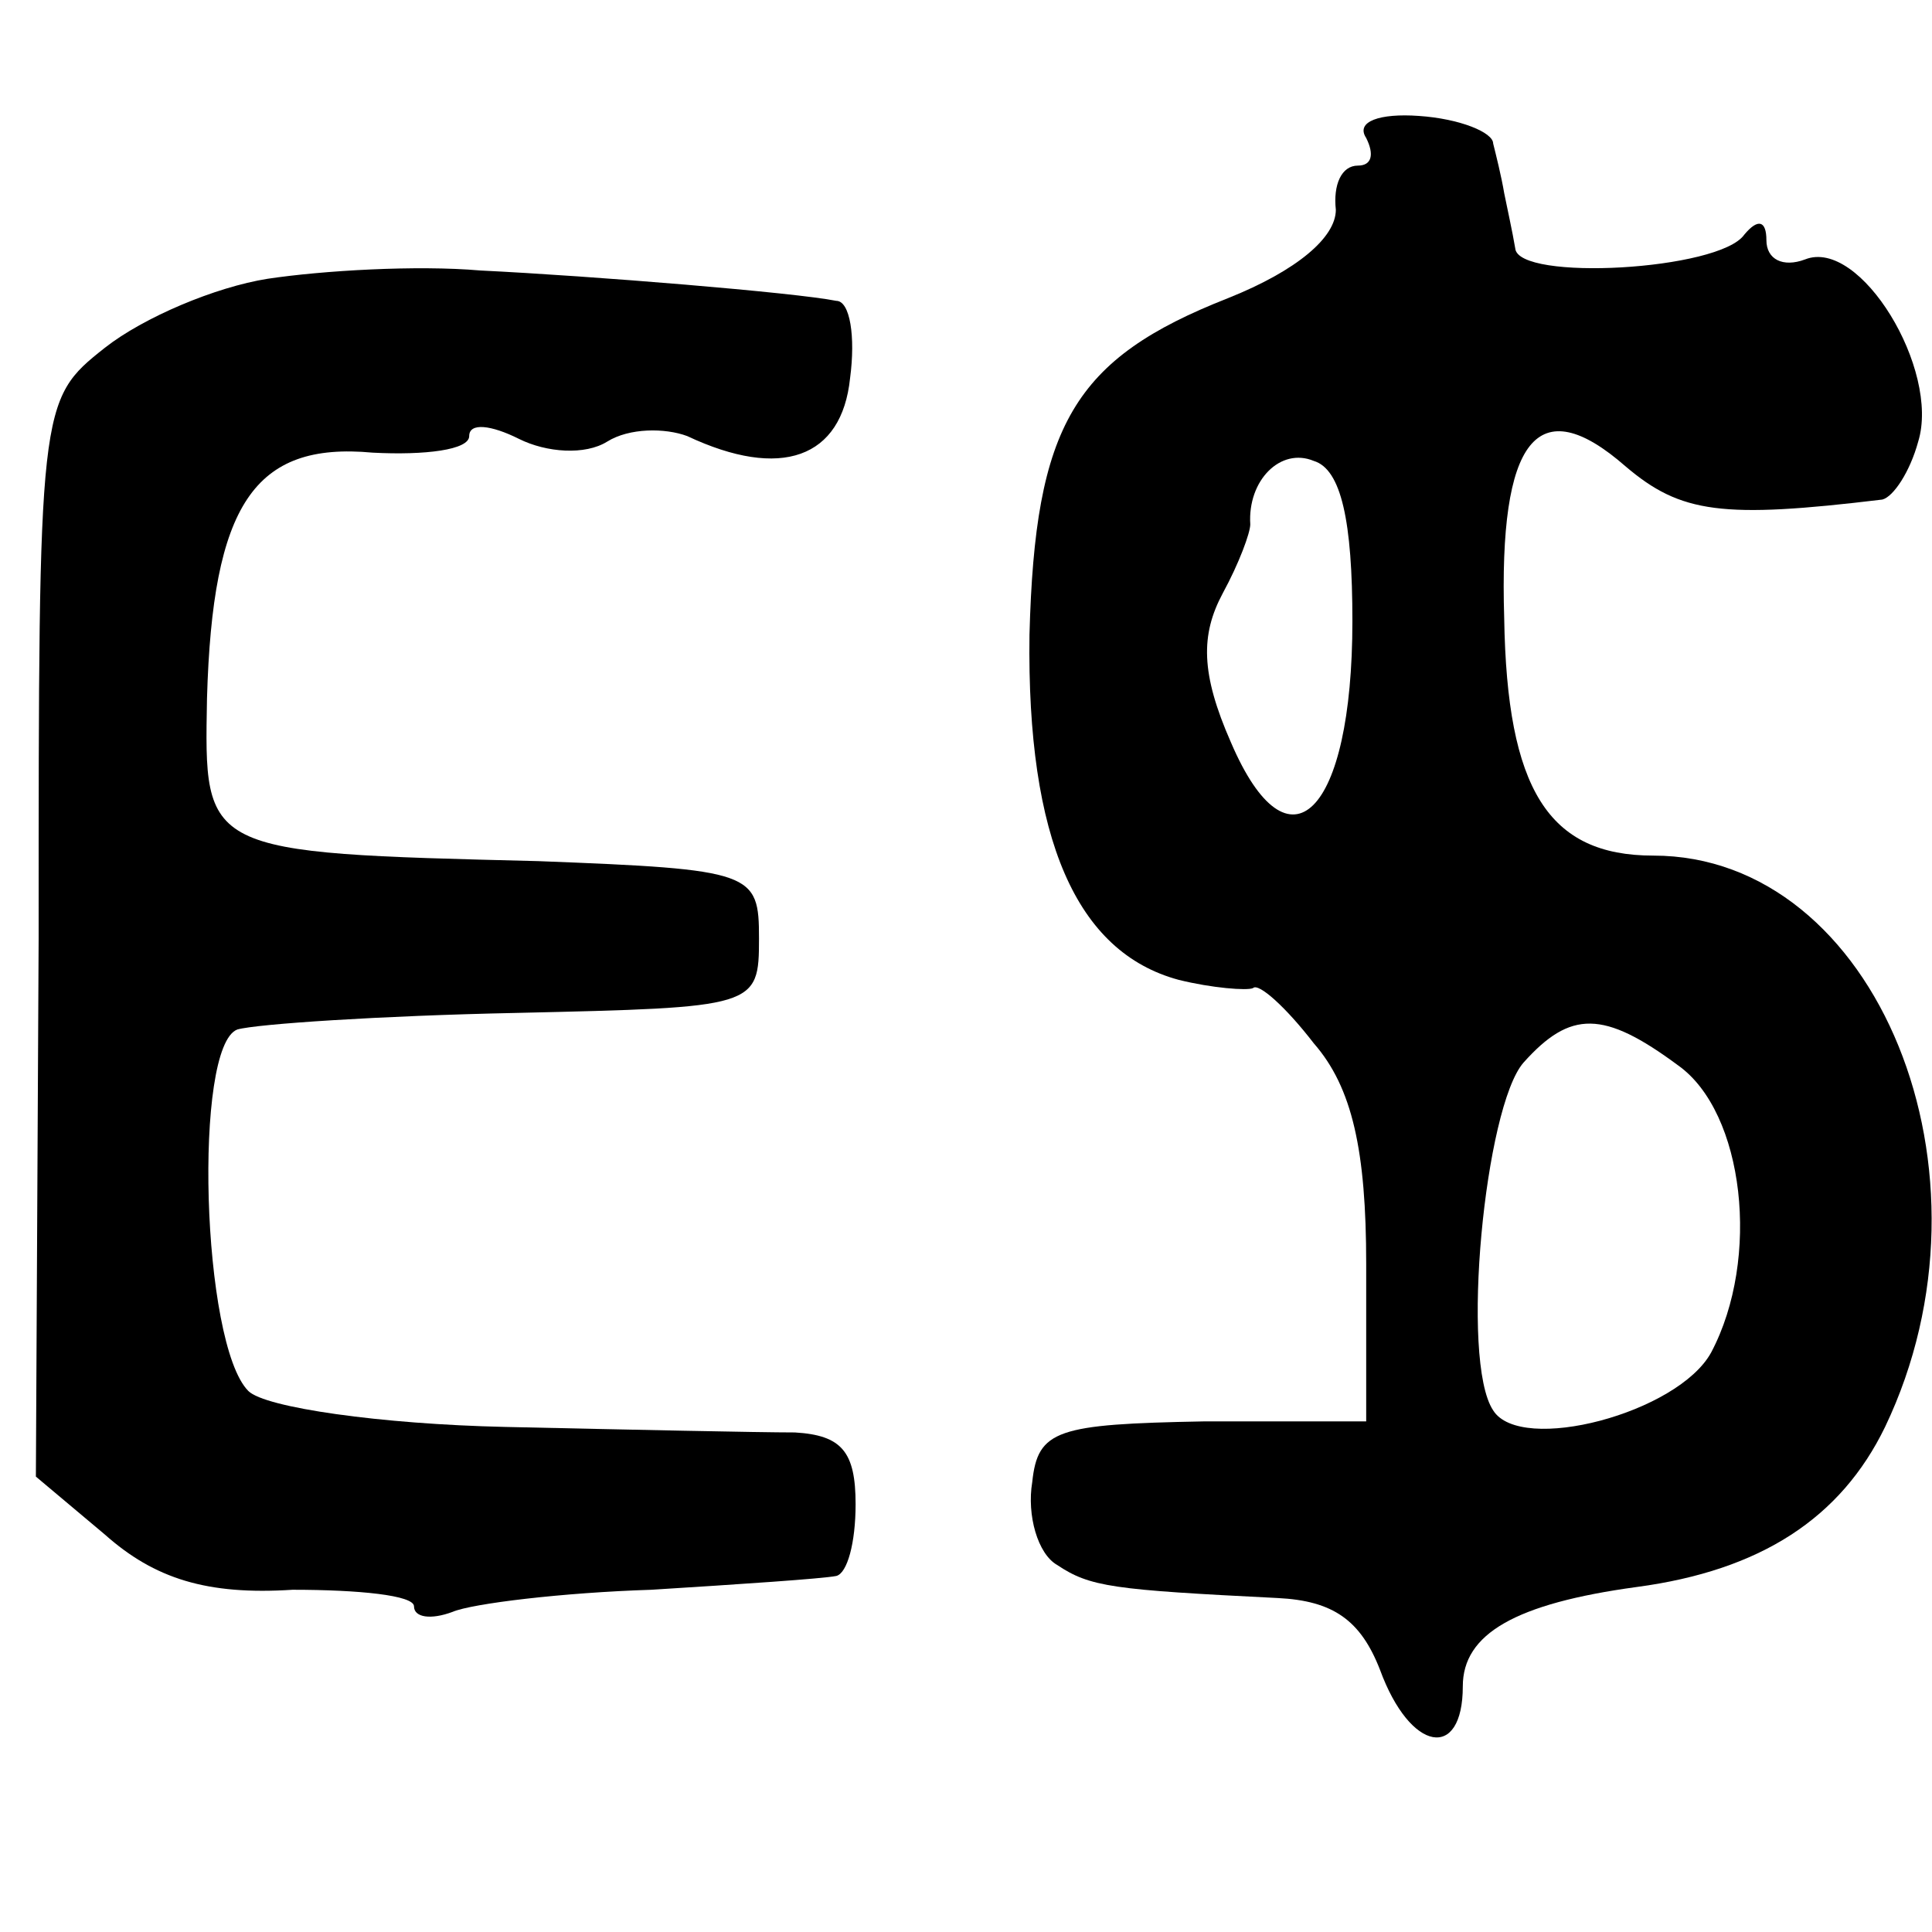 <?xml version="1.0" standalone="no"?>
<!DOCTYPE svg PUBLIC "-//W3C//DTD SVG 20010904//EN"
 "http://www.w3.org/TR/2001/REC-SVG-20010904/DTD/svg10.dtd">
<svg version="1.0" xmlns="http://www.w3.org/2000/svg"
 width="70pt" height="70pt" viewBox="0 0 70 70"
 preserveAspectRatio="xMidYMid meet">
<g transform="translate(0,70) scale(0.1,-0.1)"
fill="#000000" stroke="none">
<path d="M495 650 c3 -6 2 -10 -3 -10 -6 0 -9 -7 -8 -16 0 -10 -14 -22 -39
-32 -56 -22 -70 -46 -72 -122 -1 -74 17 -115 54 -125 12 -3 25 -4 27 -3 2 2
12 -7 22 -20 14 -16 19 -39 19 -80 l0 -57 -59 0 c-53 -1 -60 -3 -62 -22 -2
-12 2 -26 9 -30 12 -8 20 -9 80 -12 20 -1 30 -8 37 -26 11 -30 30 -33 30 -6 0
19 19 30 63 36 45 6 74 25 90 58 44 92 -3 207 -84 207 -38 0 -53 24 -54 86 -2
65 12 83 44 55 20 -17 35 -19 93 -12 4 1 10 10 13 21 8 26 -21 74 -41 66 -8
-3 -14 0 -14 7 0 7 -3 8 -8 2 -9 -13 -82 -17 -83 -5 -1 6 -3 15 -4 20 -1 6 -3
14 -4 18 0 4 -12 9 -27 10 -14 1 -23 -2 -19 -8z m-5 -175 c0 -70 -23 -93 -44
-44 -11 25 -11 39 -3 54 6 11 10 22 10 25 -1 16 11 28 23 23 10 -3 14 -22 14
-58z m118 -161 c24 -17 30 -70 12 -104 -12 -22 -69 -37 -79 -21 -12 18 -3 110
11 126 17 19 29 19 56 -1z"/>
<path d="M97 599 c-19 -3 -45 -14 -59 -25 -24 -19 -24 -20 -24 -214 l-1 -195
25 -21 c18 -16 37 -22 68 -20 24 0 44 -2 44 -6 0 -4 6 -5 14 -2 7 3 40 7 72 8
32 2 62 4 67 5 4 1 7 12 7 26 0 19 -5 25 -22 26 -13 0 -60 1 -105 2 -45 1 -87
7 -93 13 -17 17 -20 125 -4 131 7 2 52 5 101 6 87 2 88 2 88 27 0 24 -2 25
-80 28 -122 3 -121 3 -120 59 2 70 17 93 60 89 19 -1 35 1 35 6 0 5 8 4 18 -1
10 -5 24 -6 32 -1 8 5 21 5 29 2 34 -16 56 -8 59 21 2 15 0 28 -5 28 -15 3
-88 9 -129 11 -23 2 -57 0 -77 -3z"/>
</g>
</svg>
